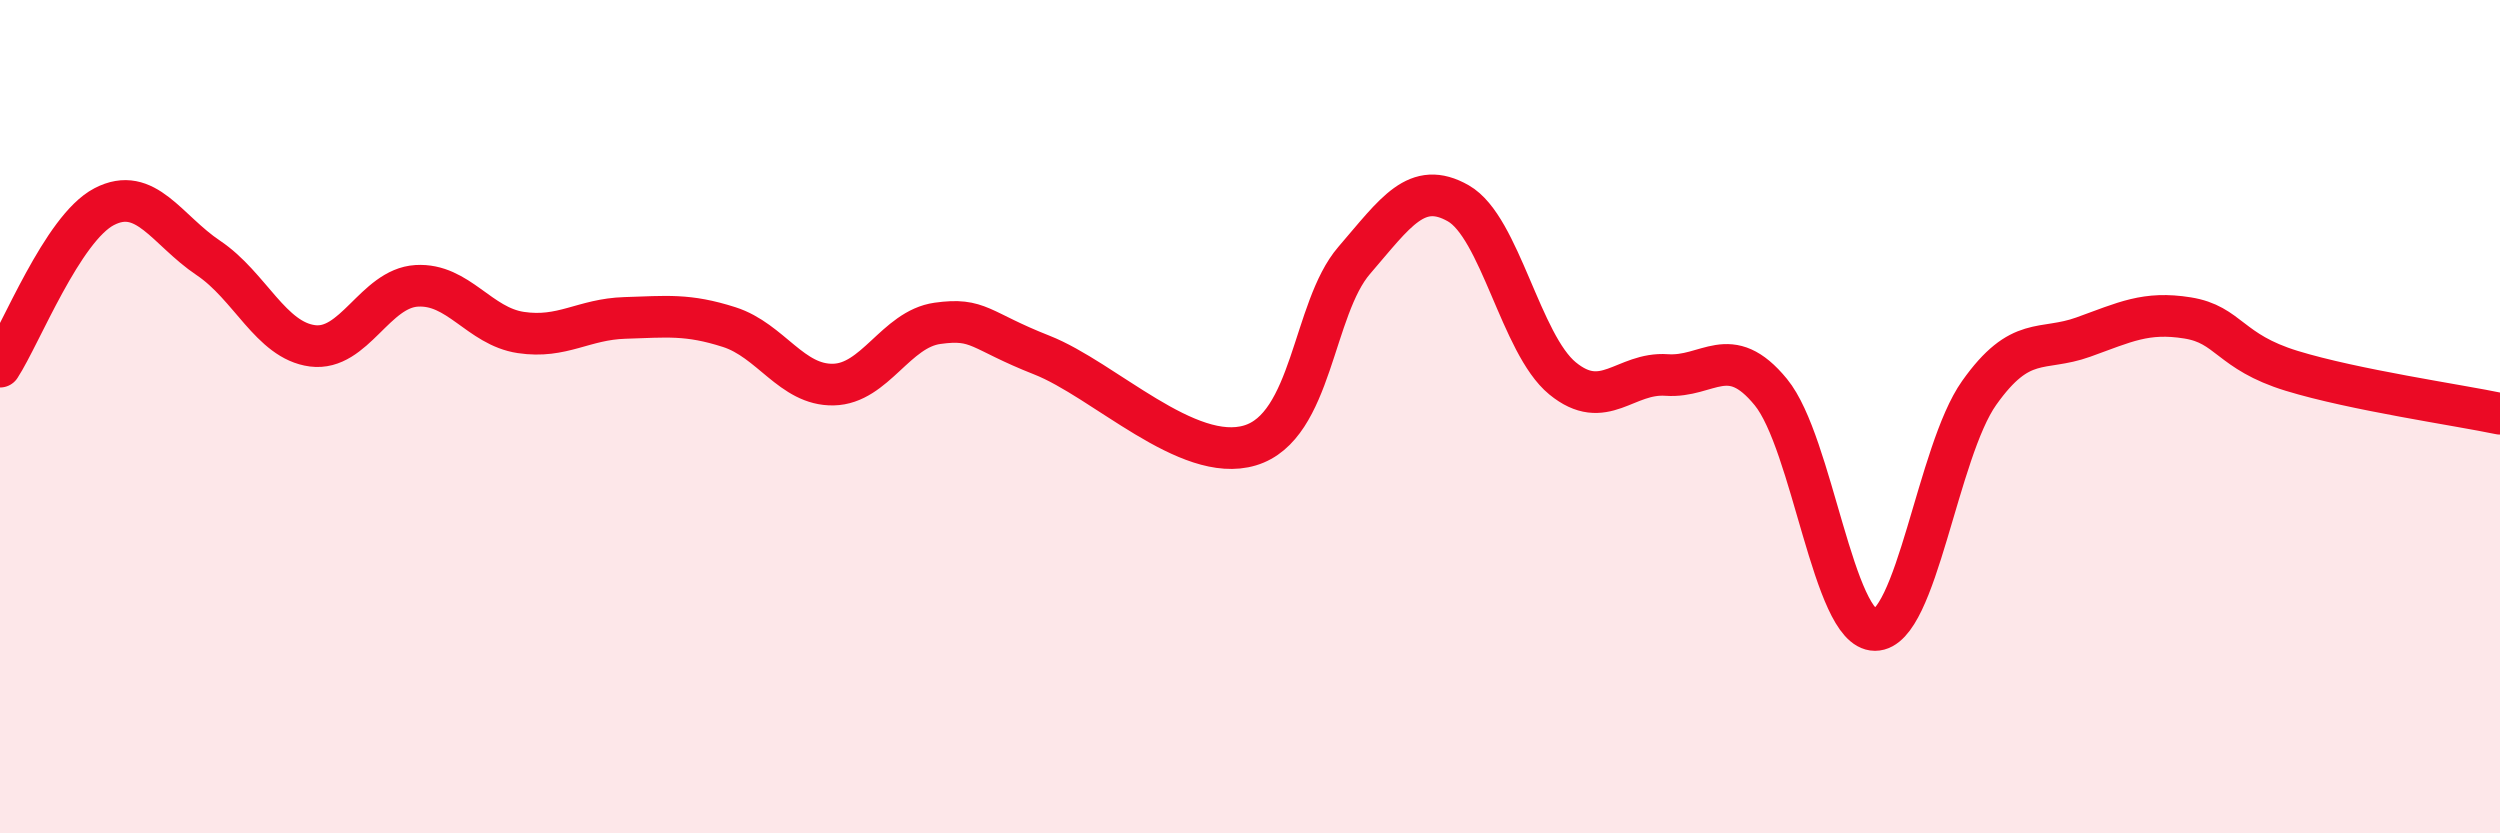 
    <svg width="60" height="20" viewBox="0 0 60 20" xmlns="http://www.w3.org/2000/svg">
      <path
        d="M 0,8.8 C 0.5,8.03 1.5,5.48 2.5,4.96 C 3.5,4.44 4,5.52 5,6.19 C 6,6.86 6.5,8.17 7.5,8.3 C 8.5,8.43 9,6.92 10,6.86 C 11,6.8 11.5,7.83 12.5,7.98 C 13.5,8.13 14,7.66 15,7.63 C 16,7.6 16.5,7.53 17.5,7.85 C 18.5,8.17 19,9.25 20,9.23 C 21,9.21 21.5,7.9 22.5,7.76 C 23.5,7.62 23.5,7.93 25,8.52 C 26.5,9.11 28.5,11.14 30,10.69 C 31.5,10.24 31.5,7.41 32.5,6.25 C 33.5,5.09 34,4.31 35,4.88 C 36,5.45 36.5,8.26 37.5,9.08 C 38.5,9.9 39,8.93 40,9 C 41,9.07 41.5,8.19 42.5,9.41 C 43.5,10.63 44,15.12 45,15.12 C 46,15.12 46.5,10.84 47.5,9.43 C 48.5,8.02 49,8.45 50,8.09 C 51,7.73 51.5,7.47 52.5,7.63 C 53.5,7.79 53.5,8.44 55,8.9 C 56.5,9.36 59,9.72 60,9.93L60 20L0 20Z"
        fill="#EB0A25"
        opacity="0.1"
        stroke-linecap="round"
        stroke-linejoin="round"
      />
      <path
        d="M 0,8.8 C 0.5,8.03 1.5,5.48 2.5,4.96 C 3.5,4.44 4,5.52 5,6.19 C 6,6.86 6.5,8.17 7.5,8.3 C 8.5,8.43 9,6.92 10,6.86 C 11,6.8 11.5,7.83 12.5,7.98 C 13.5,8.13 14,7.66 15,7.63 C 16,7.6 16.5,7.53 17.5,7.85 C 18.5,8.17 19,9.25 20,9.23 C 21,9.21 21.5,7.9 22.5,7.76 C 23.5,7.62 23.5,7.93 25,8.52 C 26.5,9.11 28.5,11.14 30,10.69 C 31.5,10.24 31.5,7.41 32.5,6.25 C 33.5,5.09 34,4.31 35,4.88 C 36,5.45 36.5,8.26 37.5,9.08 C 38.5,9.9 39,8.93 40,9 C 41,9.07 41.5,8.19 42.5,9.41 C 43.5,10.63 44,15.12 45,15.12 C 46,15.12 46.5,10.84 47.5,9.43 C 48.5,8.02 49,8.45 50,8.09 C 51,7.73 51.5,7.47 52.5,7.63 C 53.5,7.79 53.5,8.44 55,8.9 C 56.5,9.36 59,9.72 60,9.93"
        stroke="#EB0A25"
        stroke-width="1"
        fill="none"
        stroke-linecap="round"
        stroke-linejoin="round"
      />
    </svg>
  